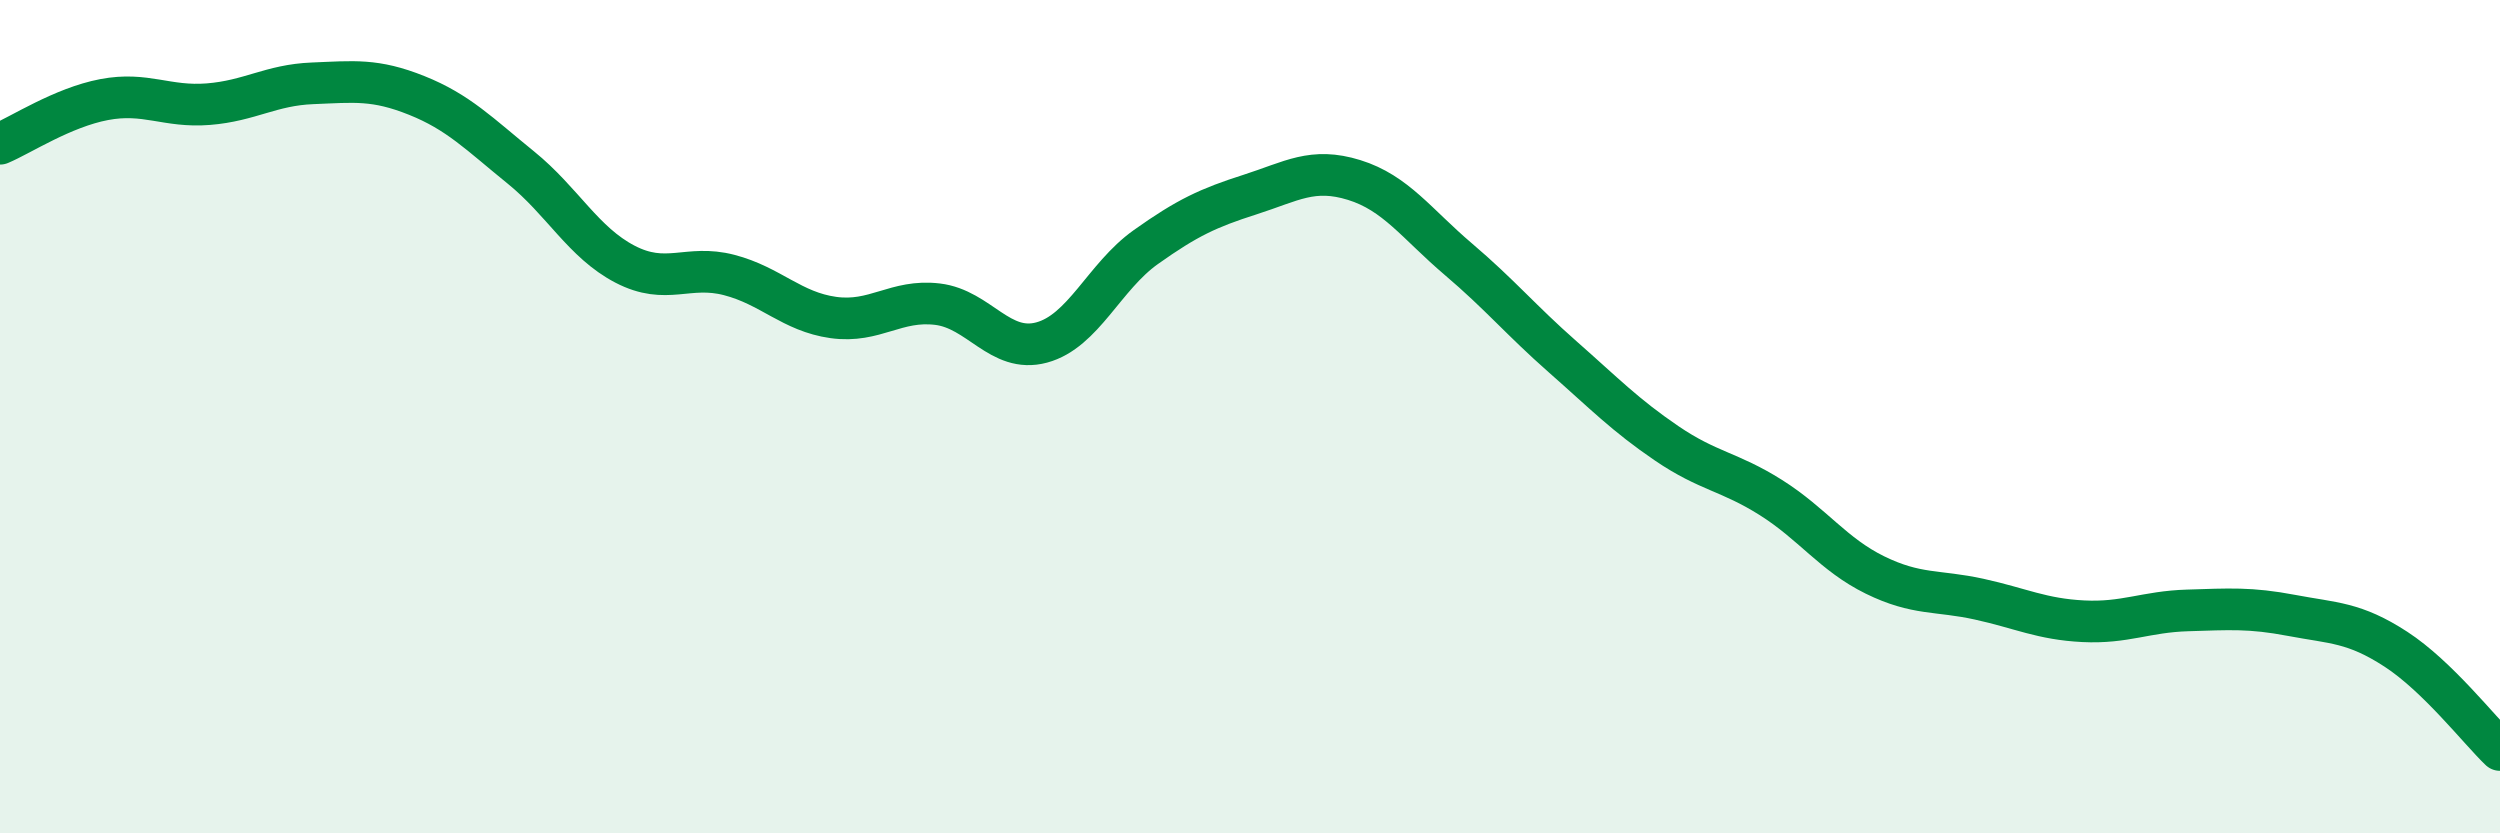 
    <svg width="60" height="20" viewBox="0 0 60 20" xmlns="http://www.w3.org/2000/svg">
      <path
        d="M 0,3.45 C 0.5,3.24 1.5,2.58 2.5,2.39 C 3.5,2.2 4,2.58 5,2.5 C 6,2.42 6.5,2.04 7.5,2 C 8.5,1.96 9,1.89 10,2.29 C 11,2.69 11.5,3.21 12.5,4.02 C 13.5,4.83 14,5.82 15,6.34 C 16,6.86 16.5,6.34 17.5,6.6 C 18.5,6.86 19,7.48 20,7.62 C 21,7.76 21.5,7.18 22.5,7.3 C 23.5,7.42 24,8.49 25,8.22 C 26,7.95 26.5,6.64 27.5,5.93 C 28.5,5.22 29,4.99 30,4.67 C 31,4.35 31.5,4.01 32.5,4.32 C 33.5,4.63 34,5.37 35,6.22 C 36,7.07 36.5,7.68 37.5,8.56 C 38.5,9.44 39,9.96 40,10.64 C 41,11.32 41.5,11.31 42.5,11.94 C 43.5,12.57 44,13.31 45,13.8 C 46,14.29 46.5,14.16 47.5,14.38 C 48.5,14.6 49,14.86 50,14.91 C 51,14.96 51.5,14.68 52.5,14.65 C 53.5,14.62 54,14.58 55,14.77 C 56,14.96 56.5,14.93 57.5,15.58 C 58.5,16.23 59.5,17.52 60,18L60 20L0 20Z"
        fill="#008740"
        opacity="0.1"
        stroke-linecap="round"
        stroke-linejoin="round"
      />
      <path
        d="M 0,3.45 C 0.5,3.24 1.5,2.58 2.5,2.39 C 3.5,2.2 4,2.58 5,2.5 C 6,2.42 6.5,2.04 7.5,2 C 8.5,1.96 9,1.89 10,2.29 C 11,2.69 11.5,3.21 12.5,4.02 C 13.5,4.83 14,5.82 15,6.34 C 16,6.86 16.5,6.34 17.5,6.6 C 18.5,6.86 19,7.48 20,7.62 C 21,7.76 21.5,7.18 22.5,7.3 C 23.5,7.42 24,8.49 25,8.22 C 26,7.95 26.5,6.64 27.5,5.93 C 28.5,5.22 29,4.99 30,4.67 C 31,4.35 31.5,4.01 32.5,4.32 C 33.5,4.63 34,5.37 35,6.22 C 36,7.07 36.5,7.68 37.5,8.56 C 38.5,9.44 39,9.96 40,10.64 C 41,11.32 41.5,11.31 42.5,11.94 C 43.5,12.57 44,13.31 45,13.8 C 46,14.29 46.5,14.16 47.5,14.38 C 48.5,14.6 49,14.86 50,14.91 C 51,14.96 51.5,14.68 52.5,14.65 C 53.5,14.62 54,14.58 55,14.77 C 56,14.96 56.5,14.93 57.5,15.58 C 58.5,16.23 59.5,17.52 60,18"
        stroke="#008740"
        stroke-width="1"
        fill="none"
        stroke-linecap="round"
        stroke-linejoin="round"
      />
    </svg>
  